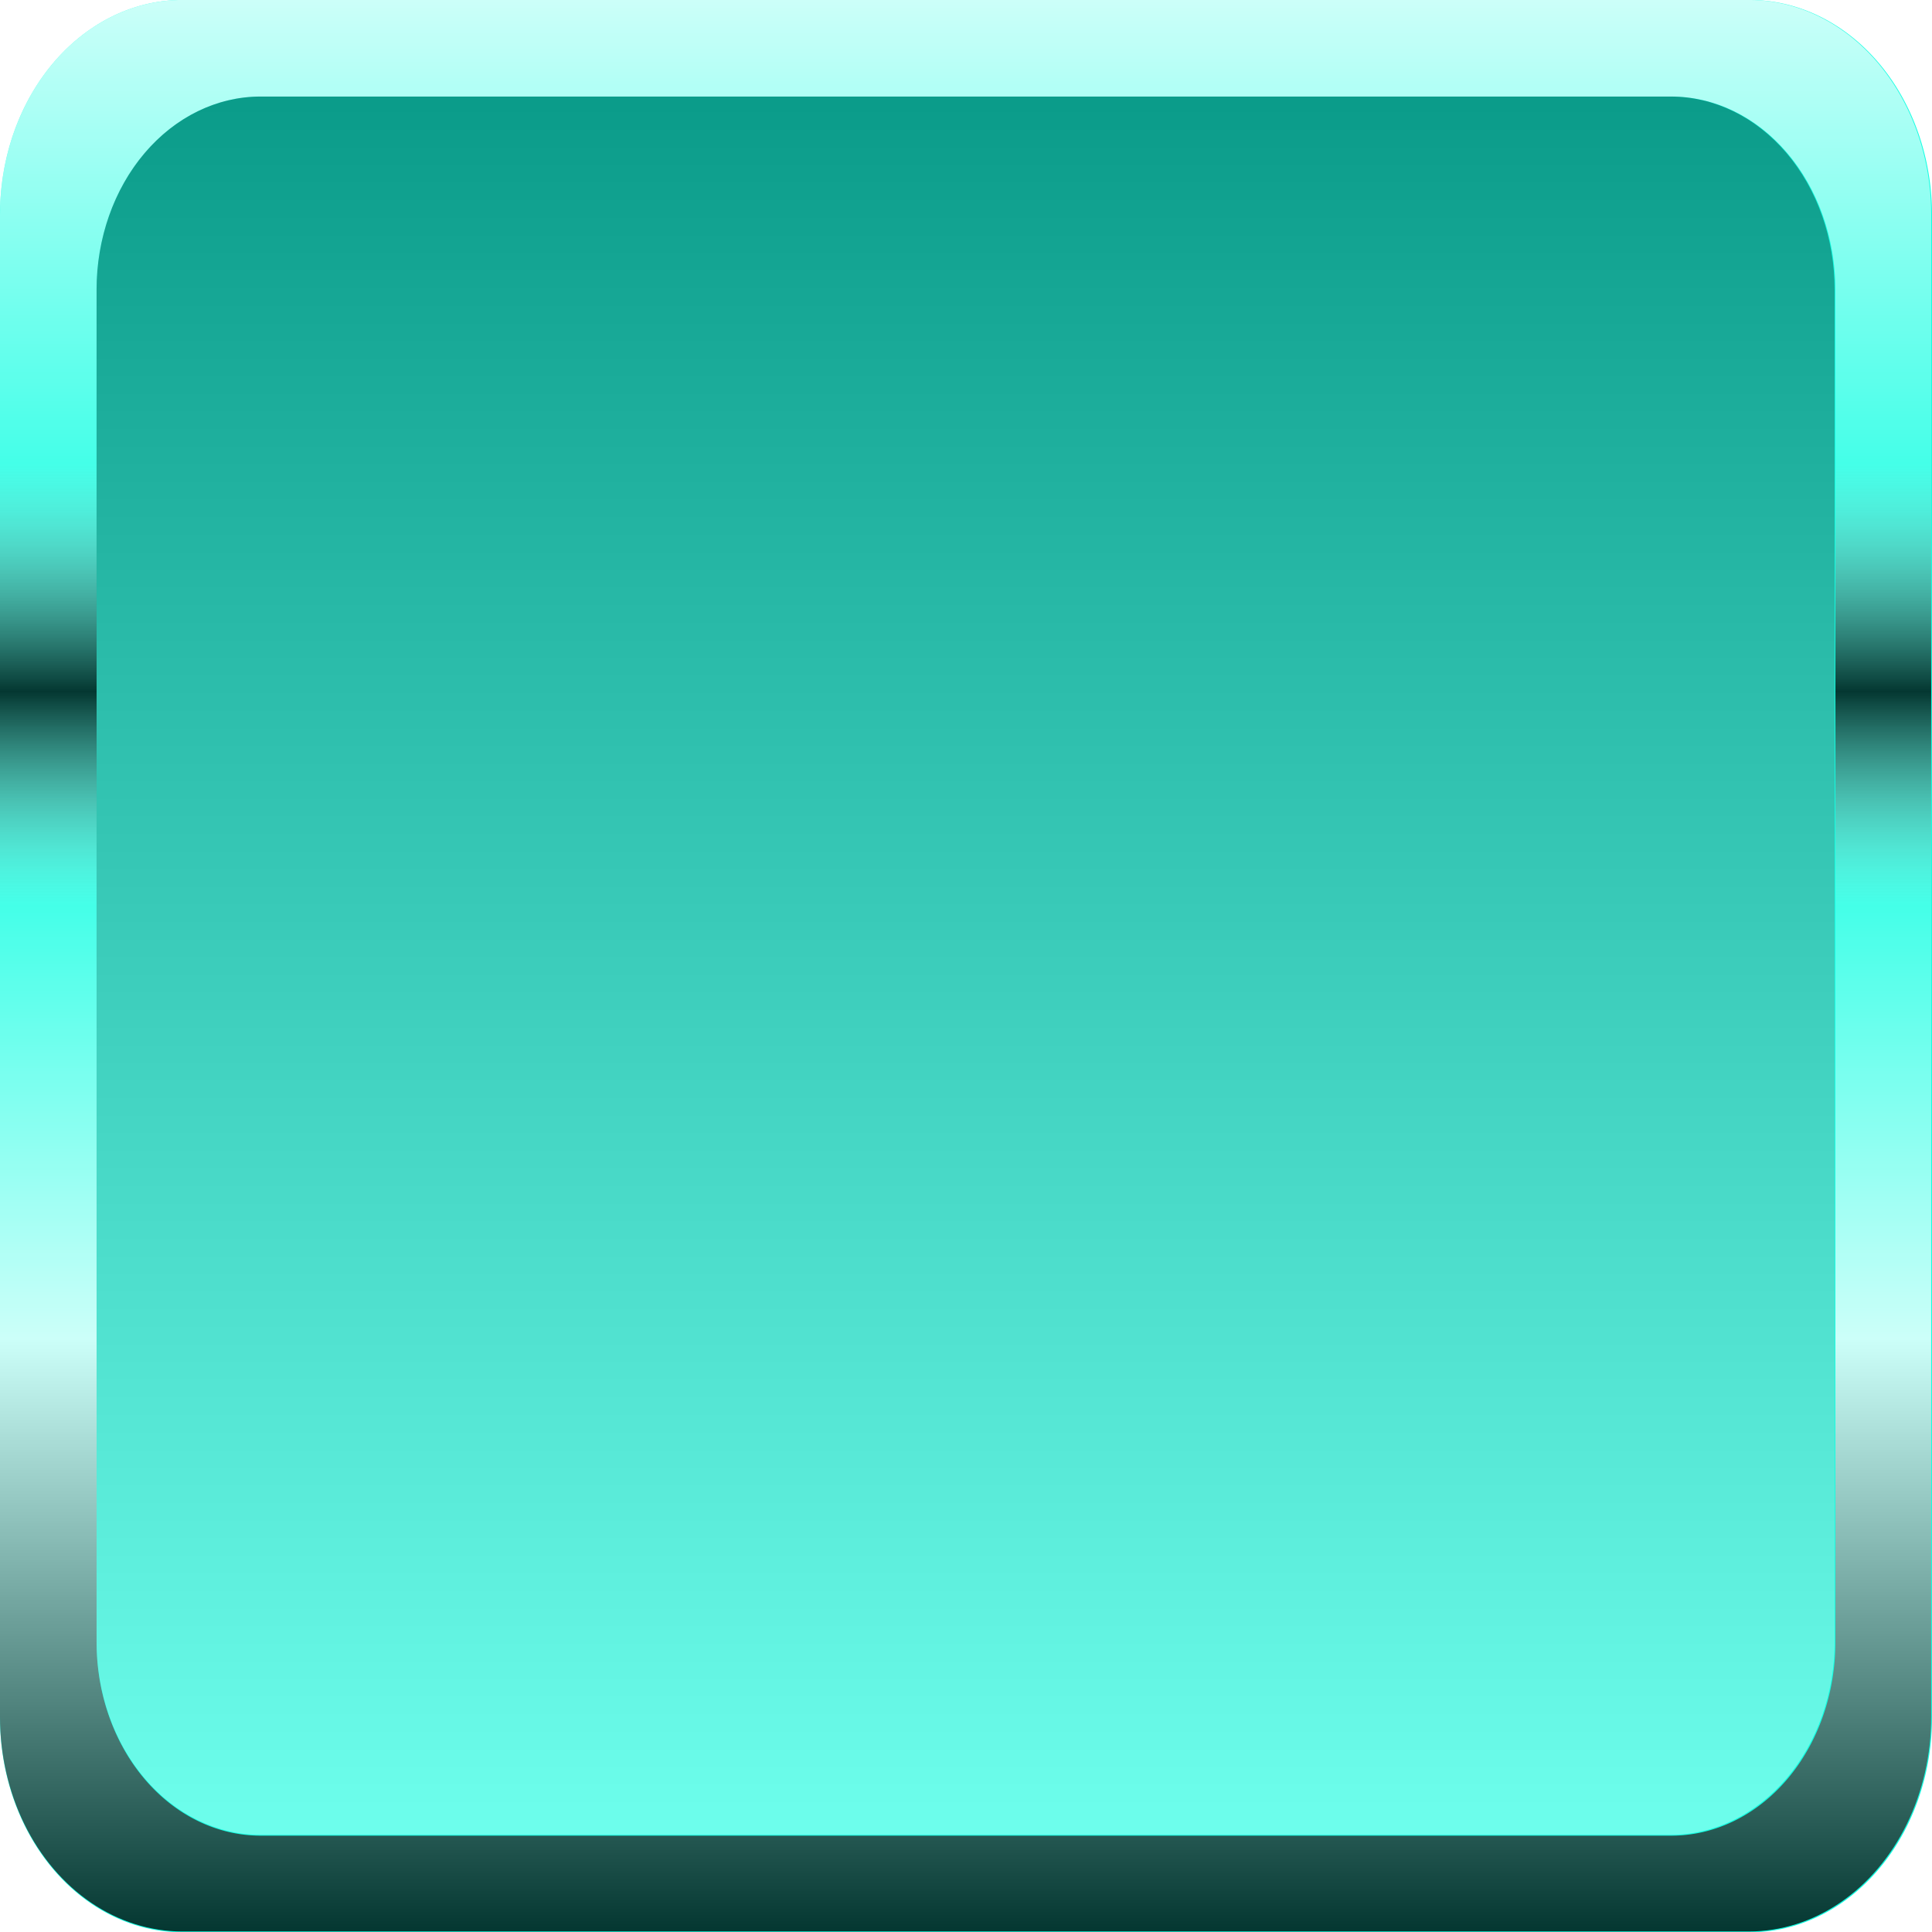 <?xml version="1.0" encoding="UTF-8" standalone="no"?>
<!-- Created with Inkscape (http://www.inkscape.org/) -->

<svg
   xmlns:dc="http://purl.org/dc/elements/1.1/"
   xmlns:cc="http://creativecommons.org/ns#"
   xmlns:rdf="http://www.w3.org/1999/02/22-rdf-syntax-ns#"
   xmlns:svg="http://www.w3.org/2000/svg"
   xmlns="http://www.w3.org/2000/svg"
   xmlns:sodipodi="http://sodipodi.sourceforge.net/DTD/sodipodi-0.dtd"
   xmlns:inkscape="http://www.inkscape.org/namespaces/inkscape"
   width="50mm"
   height="50mm"
   viewBox="0 0 50 50"
   version="1.1"
   id="svg1851"
   inkscape:version="0.92.4 (5da689c313, 2019-01-14)"
   sodipodi:docname="turquoise.svg">
  <defs
     id="defs1845">
    <linearGradient
       id="b"
       x2="0"
       y1="46"
       y2="1"
       gradientUnits="userSpaceOnUse">
      <stop
         stop-opacity=".784"
         offset="0"
         id="stop14" />
      <stop
         stop-color="#fff"
         stop-opacity=".784"
         offset=".307"
         id="stop16" />
      <stop
         stop-color="#fff"
         stop-opacity=".216"
         offset=".531"
         id="stop18" />
      <stop
         stop-opacity=".784"
         offset=".642"
         id="stop20" />
      <stop
         stop-color="#fff"
         stop-opacity=".216"
         offset=".76"
         id="stop22" />
      <stop
         stop-color="#fff"
         stop-opacity=".784"
         offset="1"
         id="stop24" />
    </linearGradient>
    <clipPath
       id="f">
      <path
         inkscape:connector-curvature="0"
         d="m 6,1 h 43 a 5,5 0 0 1 5,5 v 35 a 5,5 0 0 1 -5,5 H 6 A 5,5 0 0 1 1,41 V 6 A 5,5 0 0 1 6,1"
         id="path2" />
    </clipPath>
    <filter
       id="d">
      <feGaussianBlur
         stdDeviation=".735"
         id="feGaussianBlur8" />
    </filter>
    <linearGradient
       id="a"
       x2="0"
       y1="44"
       y2="3"
       gradientUnits="userSpaceOnUse">
      <stop
         stop-color="#fff"
         stop-opacity=".392"
         offset="0"
         id="stop27" />
      <stop
         stop-opacity=".392"
         offset="1"
         id="stop29" />
    </linearGradient>
    <clipPath
       id="e">
      <path
         inkscape:connector-curvature="0"
         d="m 8.15,3.25 h 38.7 a 4.5,4.5 0 0 1 4.5,4.5 v 31.5 a 4.5,4.5 0 0 1 -4.5,4.5 H 8.15 a 4.5,4.5 0 0 1 -4.5,-4.5 V 7.75 a 4.5,4.5 0 0 1 4.5,-4.5"
         id="path5" />
    </clipPath>
    <filter
       id="c">
      <feGaussianBlur
         stdDeviation=".661"
         id="feGaussianBlur11" />
    </filter>
    <linearGradient
       id="b-4"
       x2="0"
       y1="46"
       y2="1"
       gradientUnits="userSpaceOnUse">
      <stop
         stop-opacity=".784"
         offset="0"
         id="stop14-5" />
      <stop
         stop-color="#fff"
         stop-opacity=".784"
         offset=".307"
         id="stop16-9" />
      <stop
         stop-color="#fff"
         stop-opacity=".216"
         offset=".531"
         id="stop18-9" />
      <stop
         stop-opacity=".784"
         offset=".642"
         id="stop20-7" />
      <stop
         stop-color="#fff"
         stop-opacity=".216"
         offset=".76"
         id="stop22-5" />
      <stop
         stop-color="#fff"
         stop-opacity=".784"
         offset="1"
         id="stop24-5" />
    </linearGradient>
    <clipPath
       id="f-4">
      <path
         inkscape:connector-curvature="0"
         d="m 6,1 h 43 a 5,5 0 0 1 5,5 v 35 a 5,5 0 0 1 -5,5 H 6 A 5,5 0 0 1 1,41 V 6 A 5,5 0 0 1 6,1"
         id="path2-8" />
    </clipPath>
    <filter
       id="d-4">
      <feGaussianBlur
         stdDeviation=".735"
         id="feGaussianBlur8-8" />
    </filter>
    <linearGradient
       id="a-7"
       x2="0"
       y1="44"
       y2="3"
       gradientUnits="userSpaceOnUse">
      <stop
         stop-color="#fff"
         stop-opacity=".392"
         offset="0"
         id="stop27-7" />
      <stop
         stop-opacity=".392"
         offset="1"
         id="stop29-7" />
    </linearGradient>
    <clipPath
       id="e-9">
      <path
         inkscape:connector-curvature="0"
         d="m 8.15,3.25 h 38.7 a 4.5,4.5 0 0 1 4.5,4.5 v 31.5 a 4.5,4.5 0 0 1 -4.5,4.5 H 8.15 a 4.5,4.5 0 0 1 -4.5,-4.5 V 7.75 a 4.5,4.5 0 0 1 4.5,-4.5"
         id="path5-5" />
    </clipPath>
    <filter
       id="c-3">
      <feGaussianBlur
         stdDeviation=".661"
         id="feGaussianBlur11-0" />
    </filter>
    <linearGradient
       id="b-1"
       x2="0"
       y1="46"
       y2="1"
       gradientUnits="userSpaceOnUse">
      <stop
         stop-opacity=".784"
         offset="0"
         id="stop14-53" />
      <stop
         stop-color="#fff"
         stop-opacity=".784"
         offset=".307"
         id="stop16-8" />
      <stop
         stop-color="#fff"
         stop-opacity=".216"
         offset=".531"
         id="stop18-5" />
      <stop
         stop-opacity=".784"
         offset=".642"
         id="stop20-3" />
      <stop
         stop-color="#fff"
         stop-opacity=".216"
         offset=".76"
         id="stop22-9" />
      <stop
         stop-color="#fff"
         stop-opacity=".784"
         offset="1"
         id="stop24-55" />
    </linearGradient>
    <clipPath
       id="f-1">
      <path
         inkscape:connector-curvature="0"
         d="m 6,1 h 43 a 5,5 0 0 1 5,5 v 35 a 5,5 0 0 1 -5,5 H 6 A 5,5 0 0 1 1,41 V 6 A 5,5 0 0 1 6,1"
         id="path2-9" />
    </clipPath>
    <filter
       id="d-6">
      <feGaussianBlur
         stdDeviation=".735"
         id="feGaussianBlur8-82" />
    </filter>
    <linearGradient
       id="a-9"
       x2="0"
       y1="44"
       y2="3"
       gradientUnits="userSpaceOnUse">
      <stop
         stop-color="#fff"
         stop-opacity=".392"
         offset="0"
         id="stop27-3" />
      <stop
         stop-opacity=".392"
         offset="1"
         id="stop29-2" />
    </linearGradient>
    <clipPath
       id="e-6">
      <path
         inkscape:connector-curvature="0"
         d="m 8.15,3.25 h 38.7 a 4.5,4.5 0 0 1 4.5,4.5 v 31.5 a 4.5,4.5 0 0 1 -4.5,4.5 H 8.15 a 4.5,4.5 0 0 1 -4.5,-4.5 V 7.75 a 4.5,4.5 0 0 1 4.5,-4.5"
         id="path5-0" />
    </clipPath>
    <filter
       id="c-8">
      <feGaussianBlur
         stdDeviation=".661"
         id="feGaussianBlur11-5" />
    </filter>
    <linearGradient
       id="b-2"
       x2="0"
       y1="46"
       y2="1"
       gradientUnits="userSpaceOnUse">
      <stop
         stop-opacity=".784"
         offset="0"
         id="stop14-0" />
      <stop
         stop-color="#fff"
         stop-opacity=".784"
         offset=".307"
         id="stop16-6" />
      <stop
         stop-color="#fff"
         stop-opacity=".216"
         offset=".531"
         id="stop18-59" />
      <stop
         stop-opacity=".784"
         offset=".642"
         id="stop20-6" />
      <stop
         stop-color="#fff"
         stop-opacity=".216"
         offset=".76"
         id="stop22-0" />
      <stop
         stop-color="#fff"
         stop-opacity=".784"
         offset="1"
         id="stop24-8" />
    </linearGradient>
    <clipPath
       id="f-3">
      <path
         inkscape:connector-curvature="0"
         d="m 6,1 h 43 a 5,5 0 0 1 5,5 v 35 a 5,5 0 0 1 -5,5 H 6 A 5,5 0 0 1 1,41 V 6 A 5,5 0 0 1 6,1"
         id="path2-2" />
    </clipPath>
    <filter
       id="d-0">
      <feGaussianBlur
         stdDeviation=".735"
         id="feGaussianBlur8-3" />
    </filter>
    <linearGradient
       id="a-93"
       x2="0"
       y1="44"
       y2="3"
       gradientUnits="userSpaceOnUse">
      <stop
         stop-color="#fff"
         stop-opacity=".392"
         offset="0"
         id="stop27-6" />
      <stop
         stop-opacity=".392"
         offset="1"
         id="stop29-3" />
    </linearGradient>
    <clipPath
       id="e-3">
      <path
         inkscape:connector-curvature="0"
         d="m 8.15,3.25 h 38.7 a 4.5,4.5 0 0 1 4.5,4.5 v 31.5 a 4.5,4.5 0 0 1 -4.5,4.5 H 8.15 a 4.5,4.5 0 0 1 -4.5,-4.5 V 7.75 a 4.5,4.5 0 0 1 4.5,-4.5"
         id="path5-6" />
    </clipPath>
    <filter
       id="c-85">
      <feGaussianBlur
         stdDeviation=".661"
         id="feGaussianBlur11-4" />
    </filter>
    <linearGradient
       id="b-3"
       x2="0"
       y1="46"
       y2="1"
       gradientUnits="userSpaceOnUse">
      <stop
         stop-opacity=".784"
         offset="0"
         id="stop14-8" />
      <stop
         stop-color="#fff"
         stop-opacity=".784"
         offset=".307"
         id="stop16-0" />
      <stop
         stop-color="#fff"
         stop-opacity=".216"
         offset=".531"
         id="stop18-0" />
      <stop
         stop-opacity=".784"
         offset=".642"
         id="stop20-4" />
      <stop
         stop-color="#fff"
         stop-opacity=".216"
         offset=".76"
         id="stop22-6" />
      <stop
         stop-color="#fff"
         stop-opacity=".784"
         offset="1"
         id="stop24-4" />
    </linearGradient>
    <clipPath
       id="f-49">
      <path
         inkscape:connector-curvature="0"
         d="m 6,1 h 43 a 5,5 0 0 1 5,5 v 35 a 5,5 0 0 1 -5,5 H 6 A 5,5 0 0 1 1,41 V 6 A 5,5 0 0 1 6,1"
         id="path2-93" />
    </clipPath>
    <filter
       id="d-5">
      <feGaussianBlur
         stdDeviation=".735"
         id="feGaussianBlur8-0" />
    </filter>
    <linearGradient
       id="a-6"
       x2="0"
       y1="44"
       y2="3"
       gradientUnits="userSpaceOnUse">
      <stop
         stop-color="#fff"
         stop-opacity=".392"
         offset="0"
         id="stop27-8" />
      <stop
         stop-opacity=".392"
         offset="1"
         id="stop29-4" />
    </linearGradient>
    <clipPath
       id="e-5">
      <path
         inkscape:connector-curvature="0"
         d="m 8.15,3.25 h 38.7 a 4.5,4.5 0 0 1 4.5,4.5 v 31.5 a 4.5,4.5 0 0 1 -4.5,4.5 H 8.15 a 4.5,4.5 0 0 1 -4.5,-4.5 V 7.75 a 4.5,4.5 0 0 1 4.5,-4.5"
         id="path5-7" />
    </clipPath>
    <filter
       id="c-5">
      <feGaussianBlur
         stdDeviation=".661"
         id="feGaussianBlur11-9" />
    </filter>
    <linearGradient
       id="b-6"
       x2="0"
       y1="46"
       y2="1"
       gradientUnits="userSpaceOnUse">
      <stop
         stop-opacity=".784"
         offset="0"
         id="stop14-3" />
      <stop
         stop-color="#fff"
         stop-opacity=".784"
         offset=".307"
         id="stop16-1" />
      <stop
         stop-color="#fff"
         stop-opacity=".216"
         offset=".531"
         id="stop18-6" />
      <stop
         stop-opacity=".784"
         offset=".642"
         id="stop20-2" />
      <stop
         stop-color="#fff"
         stop-opacity=".216"
         offset=".76"
         id="stop22-61" />
      <stop
         stop-color="#fff"
         stop-opacity=".784"
         offset="1"
         id="stop24-0" />
    </linearGradient>
    <clipPath
       id="f-7">
      <path
         inkscape:connector-curvature="0"
         d="m 6,1 h 43 a 5,5 0 0 1 5,5 v 35 a 5,5 0 0 1 -5,5 H 6 A 5,5 0 0 1 1,41 V 6 A 5,5 0 0 1 6,1"
         id="path2-3" />
    </clipPath>
    <filter
       id="d-7">
      <feGaussianBlur
         stdDeviation=".735"
         id="feGaussianBlur8-2" />
    </filter>
    <linearGradient
       id="a-4"
       x2="0"
       y1="44"
       y2="3"
       gradientUnits="userSpaceOnUse">
      <stop
         stop-color="#fff"
         stop-opacity=".392"
         offset="0"
         id="stop27-2" />
      <stop
         stop-opacity=".392"
         offset="1"
         id="stop29-1" />
    </linearGradient>
    <clipPath
       id="e-98">
      <path
         inkscape:connector-curvature="0"
         d="m 8.15,3.25 h 38.7 a 4.5,4.5 0 0 1 4.5,4.5 v 31.5 a 4.5,4.5 0 0 1 -4.5,4.5 H 8.15 a 4.5,4.5 0 0 1 -4.5,-4.5 V 7.75 a 4.5,4.5 0 0 1 4.5,-4.5"
         id="path5-07" />
    </clipPath>
    <filter
       id="c-4">
      <feGaussianBlur
         stdDeviation=".661"
         id="feGaussianBlur11-2" />
    </filter>
    <linearGradient
       id="b-49"
       x2="0"
       y1="46"
       y2="1"
       gradientUnits="userSpaceOnUse">
      <stop
         stop-opacity=".784"
         offset="0"
         id="stop14-6" />
      <stop
         stop-color="#fff"
         stop-opacity=".784"
         offset=".307"
         id="stop16-7" />
      <stop
         stop-color="#fff"
         stop-opacity=".216"
         offset=".531"
         id="stop18-50" />
      <stop
         stop-opacity=".784"
         offset=".642"
         id="stop20-5" />
      <stop
         stop-color="#fff"
         stop-opacity=".216"
         offset=".76"
         id="stop22-8" />
      <stop
         stop-color="#fff"
         stop-opacity=".784"
         offset="1"
         id="stop24-3" />
    </linearGradient>
    <clipPath
       id="f-6">
      <path
         inkscape:connector-curvature="0"
         d="m 6,1 h 43 a 5,5 0 0 1 5,5 v 35 a 5,5 0 0 1 -5,5 H 6 A 5,5 0 0 1 1,41 V 6 A 5,5 0 0 1 6,1"
         id="path2-5" />
    </clipPath>
    <filter
       id="d-1">
      <feGaussianBlur
         stdDeviation=".735"
         id="feGaussianBlur8-22" />
    </filter>
    <linearGradient
       id="a-5"
       x2="0"
       y1="44"
       y2="3"
       gradientUnits="userSpaceOnUse">
      <stop
         stop-color="#fff"
         stop-opacity=".392"
         offset="0"
         id="stop27-9" />
      <stop
         stop-opacity=".392"
         offset="1"
         id="stop29-8" />
    </linearGradient>
    <clipPath
       id="e-1">
      <path
         inkscape:connector-curvature="0"
         d="m 8.15,3.25 h 38.7 a 4.5,4.5 0 0 1 4.5,4.5 v 31.5 a 4.5,4.5 0 0 1 -4.5,4.5 H 8.15 a 4.5,4.5 0 0 1 -4.5,-4.5 V 7.75 a 4.5,4.5 0 0 1 4.5,-4.5"
         id="path5-9" />
    </clipPath>
    <filter
       id="c-31">
      <feGaussianBlur
         stdDeviation=".661"
         id="feGaussianBlur11-46" />
    </filter>
    <linearGradient
       id="b-5"
       x2="0"
       y1="46"
       y2="1"
       gradientUnits="userSpaceOnUse">
      <stop
         stop-opacity=".784"
         offset="0"
         id="stop14-1" />
      <stop
         stop-color="#fff"
         stop-opacity=".784"
         offset=".307"
         id="stop16-69" />
      <stop
         stop-color="#fff"
         stop-opacity=".216"
         offset=".531"
         id="stop18-53" />
      <stop
         stop-opacity=".784"
         offset=".642"
         id="stop20-40" />
      <stop
         stop-color="#fff"
         stop-opacity=".216"
         offset=".76"
         id="stop22-4" />
      <stop
         stop-color="#fff"
         stop-opacity=".784"
         offset="1"
         id="stop24-6" />
    </linearGradient>
    <clipPath
       id="f-0">
      <path
         inkscape:connector-curvature="0"
         d="m 6,1 h 43 a 5,5 0 0 1 5,5 v 35 a 5,5 0 0 1 -5,5 H 6 A 5,5 0 0 1 1,41 V 6 A 5,5 0 0 1 6,1"
         id="path2-1" />
    </clipPath>
    <filter
       id="d-8">
      <feGaussianBlur
         stdDeviation=".735"
         id="feGaussianBlur8-32" />
    </filter>
    <linearGradient
       id="a-65"
       x2="0"
       y1="44"
       y2="3"
       gradientUnits="userSpaceOnUse">
      <stop
         stop-color="#fff"
         stop-opacity=".392"
         offset="0"
         id="stop27-91" />
      <stop
         stop-opacity=".392"
         offset="1"
         id="stop29-89" />
    </linearGradient>
    <clipPath
       id="e-59">
      <path
         inkscape:connector-curvature="0"
         d="m 8.15,3.25 h 38.7 a 4.5,4.5 0 0 1 4.5,4.5 v 31.5 a 4.5,4.5 0 0 1 -4.5,4.5 H 8.15 a 4.5,4.5 0 0 1 -4.5,-4.5 V 7.75 a 4.5,4.5 0 0 1 4.5,-4.5"
         id="path5-3" />
    </clipPath>
    <filter
       id="c-7">
      <feGaussianBlur
         stdDeviation=".661"
         id="feGaussianBlur11-8" />
    </filter>
    <linearGradient
       id="b-65"
       x2="0"
       y1="46"
       y2="1"
       gradientUnits="userSpaceOnUse">
      <stop
         stop-opacity=".784"
         offset="0"
         id="stop14-83" />
      <stop
         stop-color="#fff"
         stop-opacity=".784"
         offset=".307"
         id="stop16-4" />
      <stop
         stop-color="#fff"
         stop-opacity=".216"
         offset=".531"
         id="stop18-4" />
      <stop
         stop-opacity=".784"
         offset=".642"
         id="stop20-59" />
      <stop
         stop-color="#fff"
         stop-opacity=".216"
         offset=".76"
         id="stop22-98" />
      <stop
         stop-color="#fff"
         stop-opacity=".784"
         offset="1"
         id="stop24-37" />
    </linearGradient>
    <clipPath
       id="f-76">
      <path
         inkscape:connector-curvature="0"
         d="m 6,1 h 43 a 5,5 0 0 1 5,5 v 35 a 5,5 0 0 1 -5,5 H 6 A 5,5 0 0 1 1,41 V 6 A 5,5 0 0 1 6,1"
         id="path2-58" />
    </clipPath>
    <filter
       id="d-59">
      <feGaussianBlur
         stdDeviation=".735"
         id="feGaussianBlur8-6" />
    </filter>
    <linearGradient
       id="a-56"
       x2="0"
       y1="44"
       y2="3"
       gradientUnits="userSpaceOnUse">
      <stop
         stop-color="#fff"
         stop-opacity=".392"
         offset="0"
         id="stop27-67" />
      <stop
         stop-opacity=".392"
         offset="1"
         id="stop29-6" />
    </linearGradient>
    <clipPath
       id="e-51">
      <path
         inkscape:connector-curvature="0"
         d="m 8.15,3.25 h 38.7 a 4.5,4.5 0 0 1 4.5,4.5 v 31.5 a 4.5,4.5 0 0 1 -4.5,4.5 H 8.15 a 4.5,4.5 0 0 1 -4.5,-4.5 V 7.75 a 4.5,4.5 0 0 1 4.5,-4.5"
         id="path5-1" />
    </clipPath>
    <filter
       id="c-76">
      <feGaussianBlur
         stdDeviation=".661"
         id="feGaussianBlur11-1" />
    </filter>
    <linearGradient
       id="b-499"
       x2="0"
       y1="46"
       y2="1"
       gradientUnits="userSpaceOnUse">
      <stop
         stop-opacity=".784"
         offset="0"
         id="stop14-63" />
      <stop
         stop-color="#fff"
         stop-opacity=".784"
         offset=".307"
         id="stop16-5" />
      <stop
         stop-color="#fff"
         stop-opacity=".216"
         offset=".531"
         id="stop18-90" />
      <stop
         stop-opacity=".784"
         offset=".642"
         id="stop20-35" />
      <stop
         stop-color="#fff"
         stop-opacity=".216"
         offset=".76"
         id="stop22-2" />
      <stop
         stop-color="#fff"
         stop-opacity=".784"
         offset="1"
         id="stop24-9" />
    </linearGradient>
    <clipPath
       id="f-9">
      <path
         inkscape:connector-curvature="0"
         d="m 6,1 h 43 a 5,5 0 0 1 5,5 v 35 a 5,5 0 0 1 -5,5 H 6 A 5,5 0 0 1 1,41 V 6 A 5,5 0 0 1 6,1"
         id="path2-80" />
    </clipPath>
    <filter
       id="d-43">
      <feGaussianBlur
         stdDeviation=".735"
         id="feGaussianBlur8-4" />
    </filter>
    <linearGradient
       id="a-74"
       x2="0"
       y1="44"
       y2="3"
       gradientUnits="userSpaceOnUse">
      <stop
         stop-color="#fff"
         stop-opacity=".392"
         offset="0"
         id="stop27-4" />
      <stop
         stop-opacity=".392"
         offset="1"
         id="stop29-35" />
    </linearGradient>
    <clipPath
       id="e-2">
      <path
         inkscape:connector-curvature="0"
         d="m 8.15,3.25 h 38.7 a 4.5,4.5 0 0 1 4.5,4.5 v 31.5 a 4.5,4.5 0 0 1 -4.5,4.5 H 8.15 a 4.5,4.5 0 0 1 -4.5,-4.5 V 7.75 a 4.5,4.5 0 0 1 4.5,-4.5"
         id="path5-00" />
    </clipPath>
    <filter
       id="c-32">
      <feGaussianBlur
         stdDeviation=".661"
         id="feGaussianBlur11-3" />
    </filter>
    <linearGradient
       id="b-0"
       x2="0"
       y1="46"
       y2="1"
       gradientUnits="userSpaceOnUse">
      <stop
         stop-opacity=".784"
         offset="0"
         id="stop14-86" />
      <stop
         stop-color="#fff"
         stop-opacity=".784"
         offset=".307"
         id="stop16-3" />
      <stop
         stop-color="#fff"
         stop-opacity=".216"
         offset=".531"
         id="stop18-08" />
      <stop
         stop-opacity=".784"
         offset=".642"
         id="stop20-8" />
      <stop
         stop-color="#fff"
         stop-opacity=".216"
         offset=".76"
         id="stop22-56" />
      <stop
         stop-color="#fff"
         stop-opacity=".784"
         offset="1"
         id="stop24-42" />
    </linearGradient>
    <clipPath
       id="f-04">
      <path
         inkscape:connector-curvature="0"
         d="m 6,1 h 43 a 5,5 0 0 1 5,5 v 35 a 5,5 0 0 1 -5,5 H 6 A 5,5 0 0 1 1,41 V 6 A 5,5 0 0 1 6,1"
         id="path2-26" />
    </clipPath>
    <filter
       id="d-80">
      <feGaussianBlur
         stdDeviation=".735"
         id="feGaussianBlur8-7" />
    </filter>
    <linearGradient
       id="a-3"
       x2="0"
       y1="44"
       y2="3"
       gradientUnits="userSpaceOnUse">
      <stop
         stop-color="#fff"
         stop-opacity=".392"
         offset="0"
         id="stop27-81" />
      <stop
         stop-opacity=".392"
         offset="1"
         id="stop29-23" />
    </linearGradient>
    <clipPath
       id="e-4">
      <path
         inkscape:connector-curvature="0"
         d="m 8.15,3.25 h 38.7 a 4.5,4.5 0 0 1 4.5,4.5 v 31.5 a 4.5,4.5 0 0 1 -4.5,4.5 H 8.15 a 4.5,4.5 0 0 1 -4.5,-4.5 V 7.75 a 4.5,4.5 0 0 1 4.5,-4.5"
         id="path5-99" />
    </clipPath>
    <filter
       id="c-46">
      <feGaussianBlur
         stdDeviation=".661"
         id="feGaussianBlur11-16" />
    </filter>
    <linearGradient
       id="b-09"
       x2="0"
       y1="46"
       y2="1"
       gradientUnits="userSpaceOnUse">
      <stop
         stop-opacity=".784"
         offset="0"
         id="stop14-55" />
      <stop
         stop-color="#fff"
         stop-opacity=".784"
         offset=".307"
         id="stop16-05" />
      <stop
         stop-color="#fff"
         stop-opacity=".216"
         offset=".531"
         id="stop18-63" />
      <stop
         stop-opacity=".784"
         offset=".642"
         id="stop20-0" />
      <stop
         stop-color="#fff"
         stop-opacity=".216"
         offset=".76"
         id="stop22-3" />
      <stop
         stop-color="#fff"
         stop-opacity=".784"
         offset="1"
         id="stop24-2" />
    </linearGradient>
    <clipPath
       id="f-31">
      <path
         inkscape:connector-curvature="0"
         d="m 6,1 h 43 a 5,5 0 0 1 5,5 v 35 a 5,5 0 0 1 -5,5 H 6 A 5,5 0 0 1 1,41 V 6 A 5,5 0 0 1 6,1"
         id="path2-29" />
    </clipPath>
    <filter
       id="d-2">
      <feGaussianBlur
         stdDeviation=".735"
         id="feGaussianBlur8-05" />
    </filter>
    <linearGradient
       id="a-0"
       x2="0"
       y1="44"
       y2="3"
       gradientUnits="userSpaceOnUse">
      <stop
         stop-color="#fff"
         stop-opacity=".392"
         offset="0"
         id="stop27-25" />
      <stop
         stop-opacity=".392"
         offset="1"
         id="stop29-5" />
    </linearGradient>
    <clipPath
       id="e-0">
      <path
         inkscape:connector-curvature="0"
         d="m 8.15,3.25 h 38.7 a 4.5,4.5 0 0 1 4.5,4.5 v 31.5 a 4.5,4.5 0 0 1 -4.5,4.5 H 8.15 a 4.5,4.5 0 0 1 -4.5,-4.5 V 7.75 a 4.5,4.5 0 0 1 4.5,-4.5"
         id="path5-11" />
    </clipPath>
    <filter
       id="c-2">
      <feGaussianBlur
         stdDeviation=".661"
         id="feGaussianBlur11-02" />
    </filter>
    <linearGradient
       id="b-7"
       x2="0"
       y1="46"
       y2="1"
       gradientUnits="userSpaceOnUse">
      <stop
         stop-opacity=".784"
         offset="0"
         id="stop14-56" />
      <stop
         stop-color="#fff"
         stop-opacity=".784"
         offset=".307"
         id="stop16-04" />
      <stop
         stop-color="#fff"
         stop-opacity=".216"
         offset=".531"
         id="stop18-8" />
      <stop
         stop-opacity=".784"
         offset=".642"
         id="stop20-01" />
      <stop
         stop-color="#fff"
         stop-opacity=".216"
         offset=".76"
         id="stop22-22" />
      <stop
         stop-color="#fff"
         stop-opacity=".784"
         offset="1"
         id="stop24-24" />
    </linearGradient>
    <clipPath
       id="f-2">
      <path
         inkscape:connector-curvature="0"
         d="m 6,1 h 43 a 5,5 0 0 1 5,5 v 35 a 5,5 0 0 1 -5,5 H 6 A 5,5 0 0 1 1,41 V 6 A 5,5 0 0 1 6,1"
         id="path2-0" />
    </clipPath>
    <filter
       id="d-63">
      <feGaussianBlur
         stdDeviation=".735"
         id="feGaussianBlur8-88" />
    </filter>
    <linearGradient
       id="a-01"
       x2="0"
       y1="44"
       y2="3"
       gradientUnits="userSpaceOnUse">
      <stop
         stop-color="#fff"
         stop-opacity=".392"
         offset="0"
         id="stop27-31" />
      <stop
         stop-opacity=".392"
         offset="1"
         id="stop29-77" />
    </linearGradient>
    <clipPath
       id="e-53">
      <path
         inkscape:connector-curvature="0"
         d="m 8.15,3.25 h 38.7 a 4.5,4.5 0 0 1 4.5,4.5 v 31.5 a 4.5,4.5 0 0 1 -4.5,4.5 H 8.15 a 4.5,4.5 0 0 1 -4.5,-4.5 V 7.75 a 4.5,4.5 0 0 1 4.5,-4.5"
         id="path5-2" />
    </clipPath>
    <filter
       id="c-319">
      <feGaussianBlur
         stdDeviation=".661"
         id="feGaussianBlur11-28" />
    </filter>
    <linearGradient
       id="b-32"
       x2="0"
       y1="46"
       y2="1"
       gradientUnits="userSpaceOnUse">
      <stop
         stop-opacity=".784"
         offset="0"
         id="stop14-51" />
      <stop
         stop-color="#fff"
         stop-opacity=".784"
         offset=".307"
         id="stop16-93" />
      <stop
         stop-color="#fff"
         stop-opacity=".216"
         offset=".531"
         id="stop18-43" />
      <stop
         stop-opacity=".784"
         offset=".642"
         id="stop20-21" />
      <stop
         stop-color="#fff"
         stop-opacity=".216"
         offset=".76"
         id="stop22-88" />
      <stop
         stop-color="#fff"
         stop-opacity=".784"
         offset="1"
         id="stop24-02" />
    </linearGradient>
    <clipPath
       id="f-65">
      <path
         inkscape:connector-curvature="0"
         d="m 6,1 h 43 a 5,5 0 0 1 5,5 v 35 a 5,5 0 0 1 -5,5 H 6 A 5,5 0 0 1 1,41 V 6 A 5,5 0 0 1 6,1"
         id="path2-01" />
    </clipPath>
    <filter
       id="d-67">
      <feGaussianBlur
         stdDeviation=".735"
         id="feGaussianBlur8-02" />
    </filter>
    <linearGradient
       id="a-1"
       x2="0"
       y1="44"
       y2="3"
       gradientUnits="userSpaceOnUse">
      <stop
         stop-color="#fff"
         stop-opacity=".392"
         offset="0"
         id="stop27-0" />
      <stop
         stop-opacity=".392"
         offset="1"
         id="stop29-778" />
    </linearGradient>
    <clipPath
       id="e-28">
      <path
         inkscape:connector-curvature="0"
         d="m 8.15,3.25 h 38.7 a 4.5,4.5 0 0 1 4.5,4.5 v 31.5 a 4.5,4.5 0 0 1 -4.5,4.5 H 8.15 a 4.5,4.5 0 0 1 -4.5,-4.5 V 7.75 a 4.5,4.5 0 0 1 4.5,-4.5"
         id="path5-06" />
    </clipPath>
    <filter
       id="c-9">
      <feGaussianBlur
         stdDeviation=".661"
         id="feGaussianBlur11-6" />
    </filter>
    <linearGradient
       id="b-8"
       x2="0"
       y1="46"
       y2="1"
       gradientUnits="userSpaceOnUse">
      <stop
         stop-opacity=".784"
         offset="0"
         id="stop14-4" />
      <stop
         stop-color="#fff"
         stop-opacity=".784"
         offset=".307"
         id="stop16-2" />
      <stop
         stop-color="#fff"
         stop-opacity=".216"
         offset=".531"
         id="stop18-62" />
      <stop
         stop-opacity=".784"
         offset=".642"
         id="stop20-53" />
      <stop
         stop-color="#fff"
         stop-opacity=".216"
         offset=".76"
         id="stop22-57" />
      <stop
         stop-color="#fff"
         stop-opacity=".784"
         offset="1"
         id="stop24-84" />
    </linearGradient>
    <clipPath
       id="f-71">
      <path
         inkscape:connector-curvature="0"
         d="m 6,1 h 43 a 5,5 0 0 1 5,5 v 35 a 5,5 0 0 1 -5,5 H 6 A 5,5 0 0 1 1,41 V 6 A 5,5 0 0 1 6,1"
         id="path2-33" />
    </clipPath>
    <filter
       id="d-70">
      <feGaussianBlur
         stdDeviation=".735"
         id="feGaussianBlur8-29" />
    </filter>
    <linearGradient
       id="a-59"
       x2="0"
       y1="44"
       y2="3"
       gradientUnits="userSpaceOnUse">
      <stop
         stop-color="#fff"
         stop-opacity=".392"
         offset="0"
         id="stop27-1" />
      <stop
         stop-opacity=".392"
         offset="1"
         id="stop29-9" />
    </linearGradient>
    <clipPath
       id="e-29">
      <path
         inkscape:connector-curvature="0"
         d="m 8.15,3.25 h 38.7 a 4.5,4.5 0 0 1 4.5,4.5 v 31.5 a 4.5,4.5 0 0 1 -4.5,4.5 H 8.15 a 4.5,4.5 0 0 1 -4.5,-4.5 V 7.75 a 4.5,4.5 0 0 1 4.5,-4.5"
         id="path5-8" />
    </clipPath>
    <filter
       id="c-37">
      <feGaussianBlur
         stdDeviation=".661"
         id="feGaussianBlur11-89" />
    </filter>
    <linearGradient
       id="b-22"
       x2="0"
       y1="46"
       y2="1"
       gradientUnits="userSpaceOnUse">
      <stop
         stop-opacity=".784"
         offset="0"
         id="stop14-84" />
      <stop
         stop-color="#fff"
         stop-opacity=".784"
         offset=".307"
         id="stop16-91" />
      <stop
         stop-color="#fff"
         stop-opacity=".216"
         offset=".531"
         id="stop18-638" />
      <stop
         stop-opacity=".784"
         offset=".642"
         id="stop20-71" />
      <stop
         stop-color="#fff"
         stop-opacity=".216"
         offset=".76"
         id="stop22-89" />
      <stop
         stop-color="#fff"
         stop-opacity=".784"
         offset="1"
         id="stop24-28" />
    </linearGradient>
    <clipPath
       id="f-8">
      <path
         inkscape:connector-curvature="0"
         d="m 6,1 h 43 a 5,5 0 0 1 5,5 v 35 a 5,5 0 0 1 -5,5 H 6 A 5,5 0 0 1 1,41 V 6 A 5,5 0 0 1 6,1"
         id="path2-6" />
    </clipPath>
    <filter
       id="d-3">
      <feGaussianBlur
         stdDeviation=".735"
         id="feGaussianBlur8-9" />
    </filter>
    <linearGradient
       id="a-99"
       x2="0"
       y1="44"
       y2="3"
       gradientUnits="userSpaceOnUse">
      <stop
         stop-color="#fff"
         stop-opacity=".392"
         offset="0"
         id="stop27-62" />
      <stop
         stop-opacity=".392"
         offset="1"
         id="stop29-95" />
    </linearGradient>
    <clipPath
       id="e-22">
      <path
         inkscape:connector-curvature="0"
         d="m 8.15,3.25 h 38.7 a 4.5,4.5 0 0 1 4.5,4.5 v 31.5 a 4.5,4.5 0 0 1 -4.5,4.5 H 8.15 a 4.5,4.5 0 0 1 -4.5,-4.5 V 7.75 a 4.5,4.5 0 0 1 4.5,-4.5"
         id="path5-86" />
    </clipPath>
    <filter
       id="c-54">
      <feGaussianBlur
         stdDeviation=".661"
         id="feGaussianBlur11-08" />
    </filter>
  </defs>
  <sodipodi:namedview
     id="base"
     pagecolor="#ffffff"
     bordercolor="#666666"
     borderopacity="1.0"
     inkscape:pageopacity="0.0"
     inkscape:pageshadow="2"
     inkscape:zoom="6.5457917"
     inkscape:cx="103.0433"
     inkscape:cy="94.488197"
     inkscape:document-units="mm"
     inkscape:current-layer="layer1"
     showgrid="false"
     inkscape:window-width="1916"
     inkscape:window-height="1573"
     inkscape:window-x="344"
     inkscape:window-y="30"
     inkscape:window-maximized="0"
     fit-margin-top="0"
     fit-margin-left="0"
     fit-margin-right="0"
     fit-margin-bottom="0"
     inkscape:pagecheckerboard="false" />
  <g
     inkscape:label="Calque 1"
     inkscape:groupmode="layer"
     id="layer1"
     transform="translate(0,-247)">
    <g
       style="fill:#11ffe2;fill-rule:evenodd"
       transform="matrix(1,0,0,1.064,0,246.999)"
       id="g282">
      <path
         inkscape:connector-curvature="0"
         d="M 4.717,-2e-5 H 45.283 A 4.717,5.222 0 0 1 50,5.222 v 36.556 a 4.717,5.222 0 0 1 -4.717,5.222 H 4.717 A 4.717,5.222 0 0 1 0,41.778 V 5.222 A 4.717,5.222 0 0 1 4.717,-2e-5"
         id="path274" />
      <path
         style="fill:url(#b-22);filter:url(#d-3)"
         inkscape:connector-curvature="0"
         transform="matrix(0.943,0,0,1.044,-0.943,-1.044)"
         d="m 6,1 h 43 a 5,5 0 0 1 5,5 v 35 a 5,5 0 0 1 -5,5 H 6 A 5,5 0 0 1 1,41 V 6 A 5,5 0 0 1 6,1"
         clip-path="url(#f-8)"
         id="path276" />
      <path
         inkscape:connector-curvature="0"
         d="m 6.745,2.35 h 36.509 a 4.245,4.7 0 0 1 4.245,4.7 v 32.9 a 4.245,4.7 0 0 1 -4.245,4.7 H 6.745 A 4.245,4.7 0 0 1 2.5,39.95 V 7.05 a 4.245,4.7 0 0 1 4.245,-4.7"
         id="path278" />
      <path
         style="fill:url(#a-99);filter:url(#c-54)"
         inkscape:connector-curvature="0"
         transform="matrix(0.943,0,0,1.044,-0.943,-1.044)"
         d="m 8.15,3.25 h 38.7 a 4.5,4.5 0 0 1 4.5,4.5 v 31.5 a 4.5,4.5 0 0 1 -4.5,4.5 H 8.15 a 4.5,4.5 0 0 1 -4.5,-4.5 V 7.75 a 4.5,4.5 0 0 1 4.5,-4.5"
         clip-path="url(#e-22)"
         id="path280" />
    </g>
  </g>
</svg>

